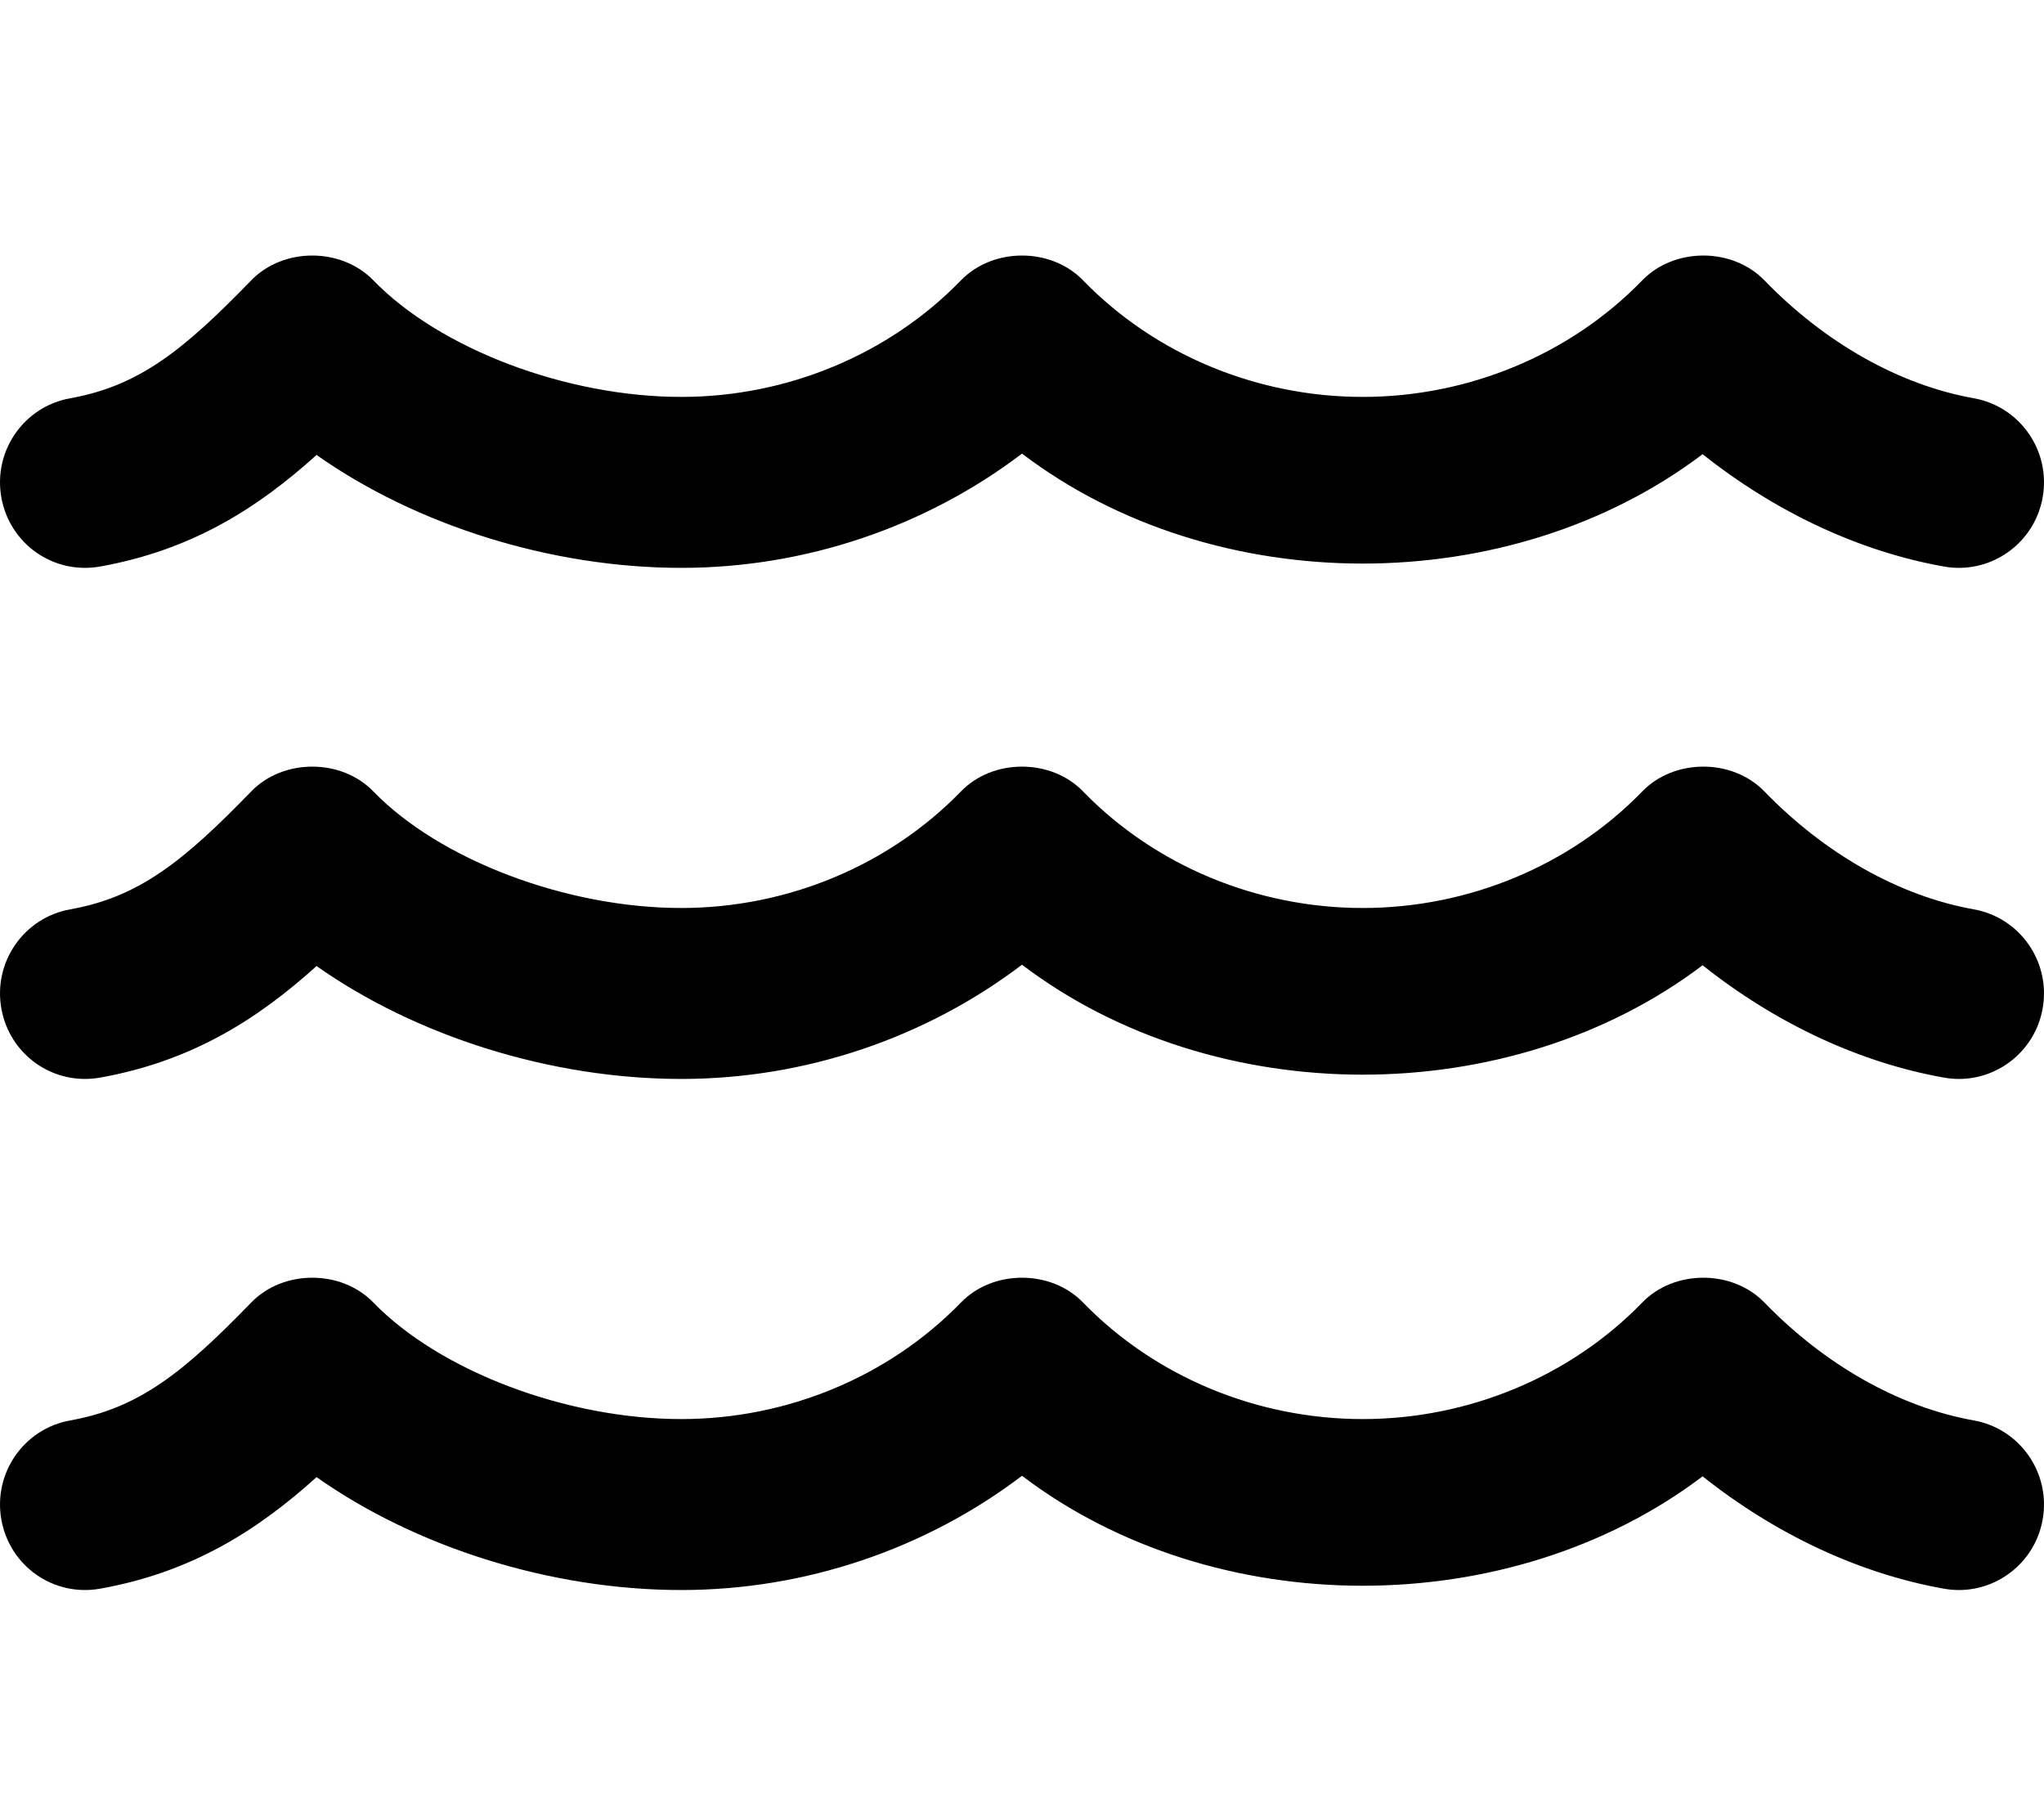 <svg xmlns="http://www.w3.org/2000/svg" viewBox="0 0 576 512"><!-- Font Awesome Pro 6.0.0-alpha2 by @fontawesome - https://fontawesome.com License - https://fontawesome.com/license (Commercial License) --><path d="M556.201 400.209C535.31 396.477 514.357 384.686 497.201 366.984C488.17 357.672 471.826 357.672 462.795 366.984C442.562 387.854 413.844 399.832 384 399.832S325.437 387.854 305.203 366.984C296.172 357.672 279.828 357.672 270.797 366.984C250.562 387.854 221.844 399.832 192 399.832C159.64 399.832 123.955 386.316 105.205 366.984C96.174 357.672 79.83 357.672 70.799 366.984C51.658 386.74 39.142 396.76 19.799 400.209C6.752 402.529 -1.951 415.041 0.377 428.133C2.689 441.209 15.033 449.959 28.205 447.621C54.392 442.949 72.939 430.861 89.205 416.186C117.205 435.926 155.203 447.998 192 447.998C226.89 447.998 260.812 436.459 288 415.809C342.312 457.061 425.422 457.123 479.795 415.967C500.404 432.334 523.951 443.373 547.795 447.621C549.217 447.873 550.638 447.998 552.029 447.998C563.435 447.998 573.56 439.799 575.623 428.133C577.951 415.041 569.248 402.529 556.201 400.209ZM556.201 256.209C535.31 252.477 514.357 240.686 497.201 222.984C488.17 213.672 471.826 213.672 462.795 222.984C442.562 243.854 413.844 255.832 384 255.832S325.437 243.854 305.203 222.984C296.172 213.672 279.828 213.672 270.797 222.984C250.562 243.854 221.844 255.832 192 255.832C159.64 255.832 123.955 242.316 105.205 222.984C96.174 213.672 79.83 213.672 70.799 222.984C51.658 242.74 39.142 252.76 19.799 256.209C6.752 258.529 -1.951 271.041 0.377 284.133C2.689 297.209 15.033 305.959 28.205 303.621C54.392 298.949 72.939 286.861 89.205 272.186C117.205 291.926 155.203 303.998 192 303.998C226.89 303.998 260.812 292.459 288 271.809C342.312 313.061 425.422 313.123 479.795 271.967C500.404 288.334 523.951 299.373 547.795 303.621C549.217 303.873 550.638 303.998 552.029 303.998C563.435 303.998 573.56 295.799 575.623 284.133C577.951 271.041 569.248 258.529 556.201 256.209ZM28.205 159.621C54.392 154.949 72.939 142.861 89.205 128.186C117.205 147.926 155.203 159.998 192 159.998C226.89 159.998 260.812 148.459 288 127.809C342.312 169.061 425.422 169.123 479.795 127.967C500.404 144.334 523.951 155.373 547.795 159.621C549.217 159.873 550.638 159.998 552.029 159.998C563.435 159.998 573.56 151.799 575.623 140.133C577.951 127.041 569.248 114.529 556.201 112.209C535.31 108.477 514.357 96.686 497.201 78.984C488.17 69.672 471.826 69.672 462.795 78.984C442.562 99.854 413.844 111.832 384 111.832S325.437 99.854 305.203 78.984C296.172 69.672 279.828 69.672 270.797 78.984C250.562 99.854 221.844 111.832 192 111.832C159.64 111.832 123.955 98.316 105.205 78.984C96.174 69.672 79.83 69.672 70.799 78.984C51.658 98.74 39.142 108.76 19.799 112.209C6.752 114.529 -1.951 127.041 0.377 140.133C2.689 153.209 15.033 161.959 28.205 159.621Z"/></svg>